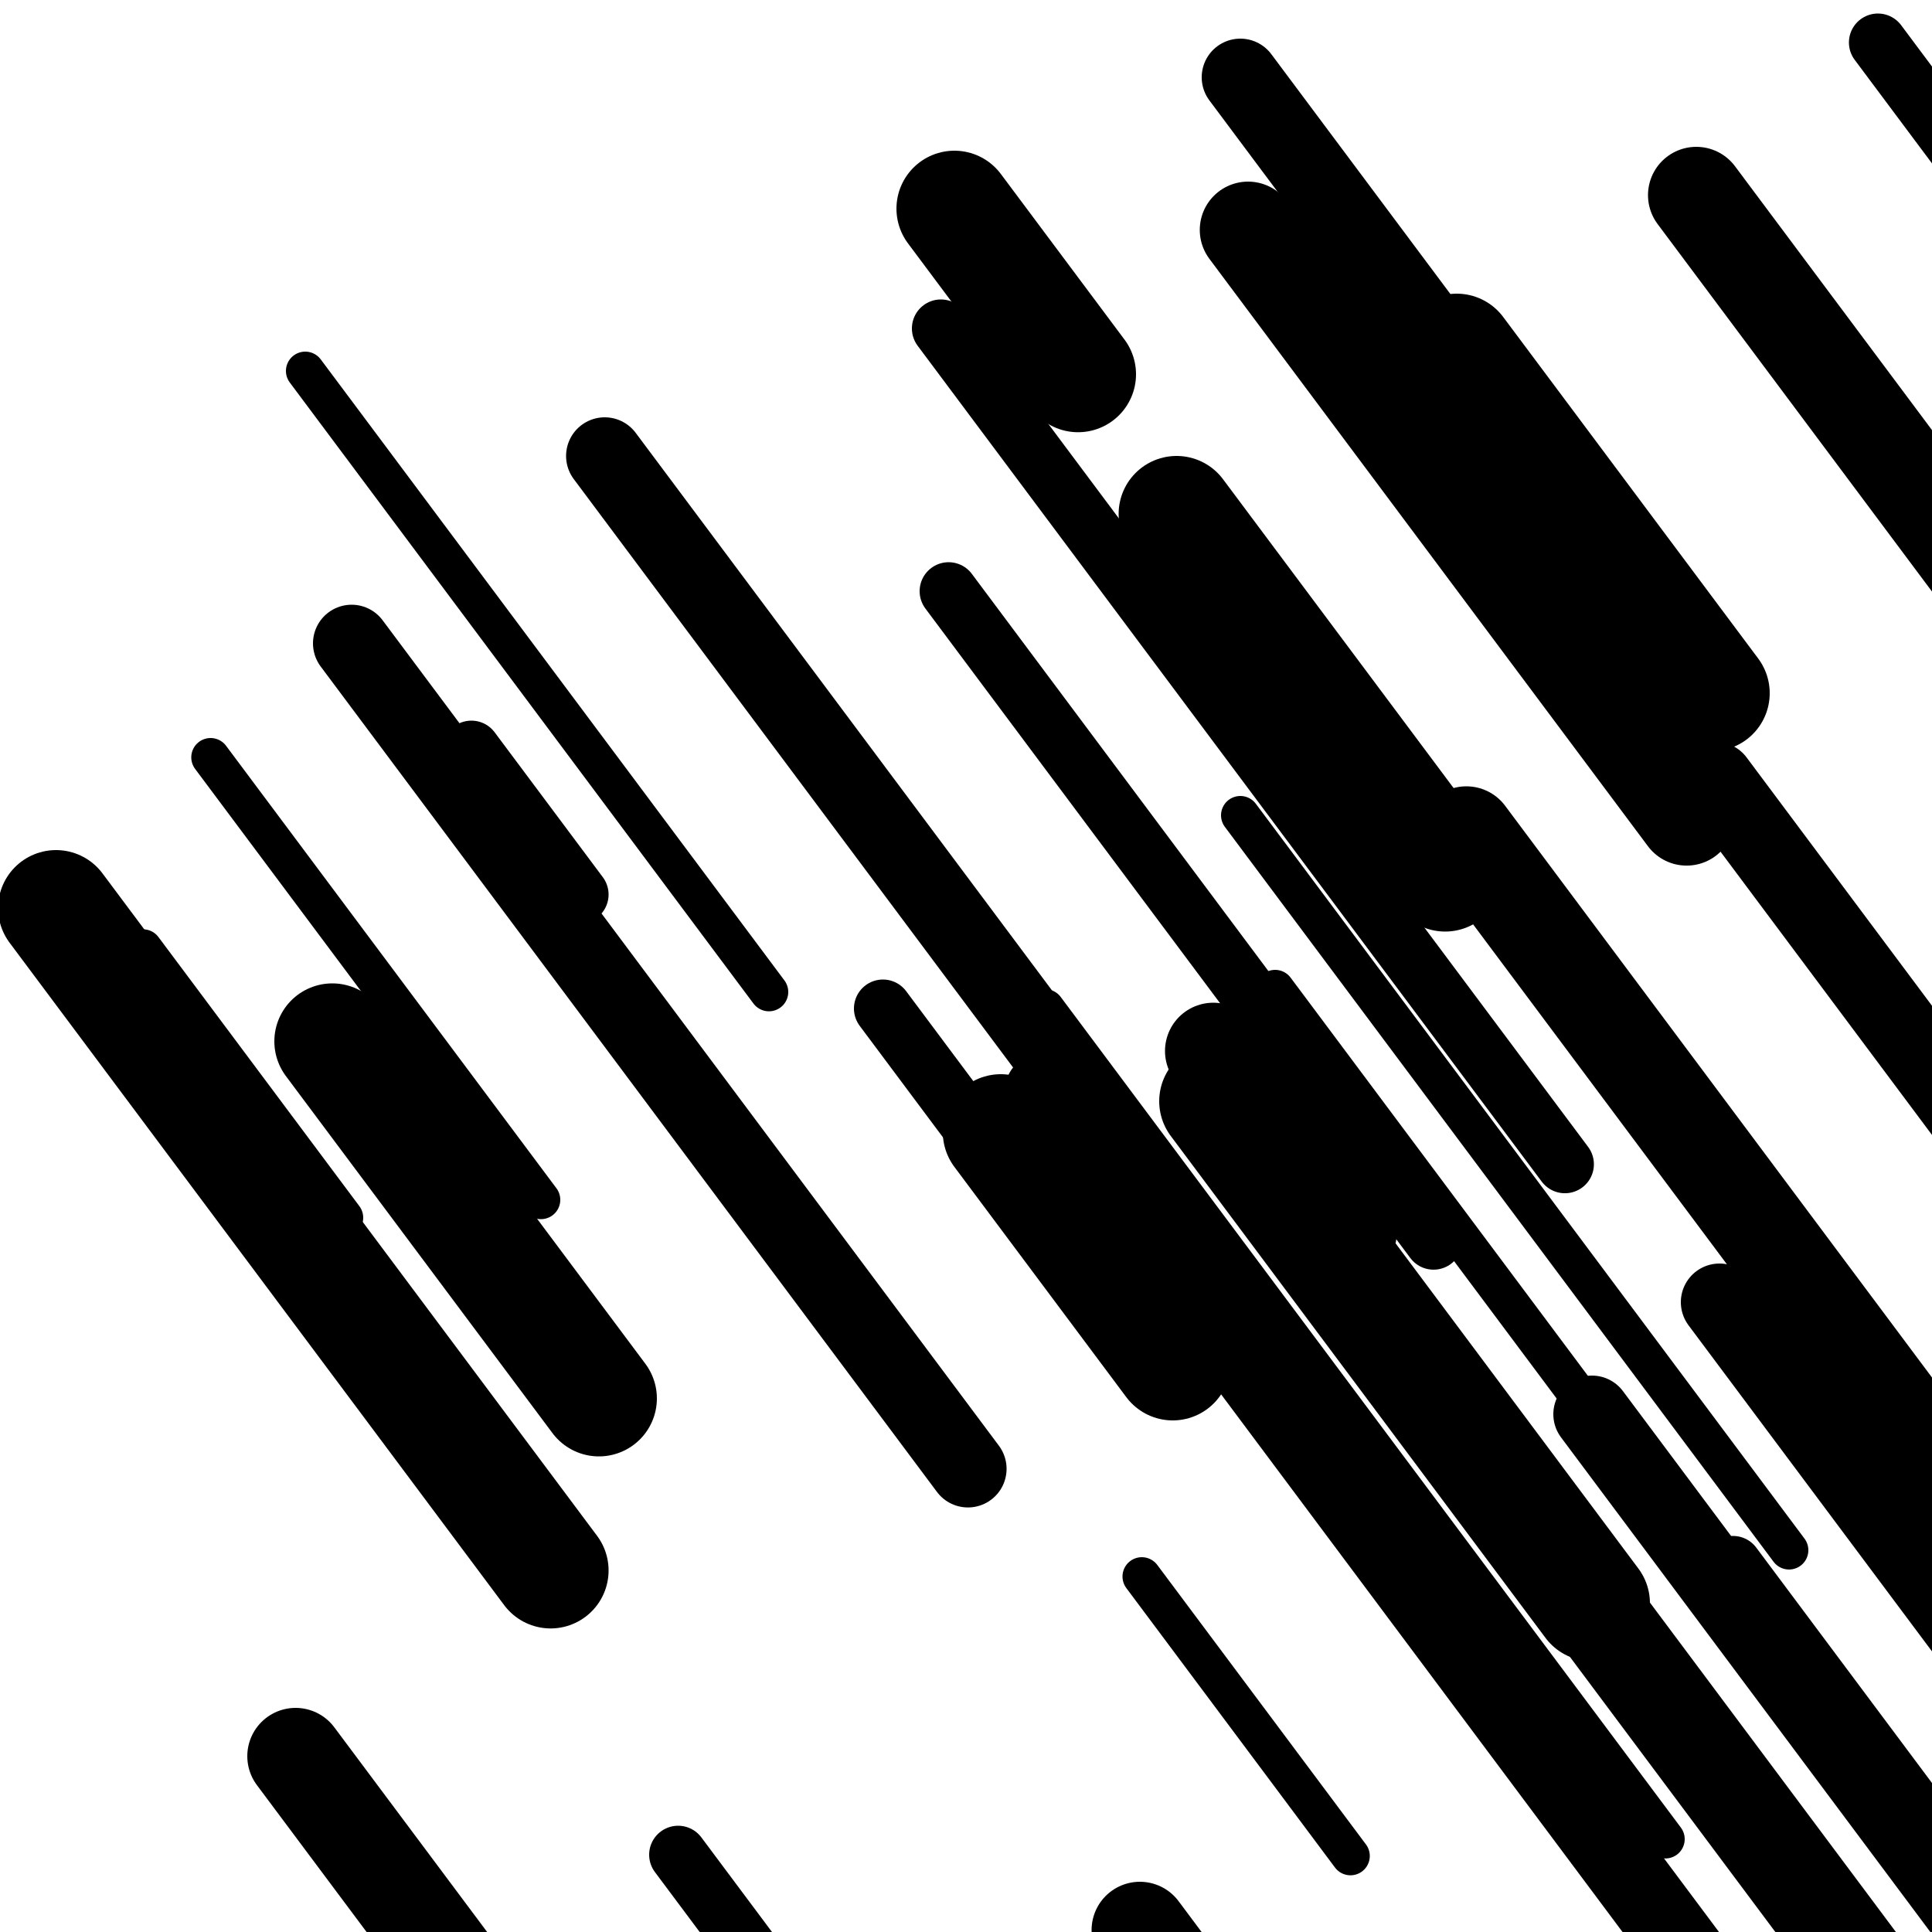 <svg viewBox="0 0 1000 1000" height="1000" width="1000" xmlns="http://www.w3.org/2000/svg">
<rect x="0" y="0" width="1000" height="1000" fill="#ffffff"></rect>
<line opacity="0.8" x1="642" y1="422" x2="926" y2="802.38" stroke="hsl(158, 20%, 20%)" stroke-width="20" stroke-linecap="round" /><line opacity="0.8" x1="541" y1="522" x2="862" y2="951.936" stroke="hsl(158, 20%, 20%)" stroke-width="20" stroke-linecap="round" /><line opacity="0.8" x1="109" y1="392" x2="280" y2="621.031" stroke="hsl(8, 20%, 70%)" stroke-width="20" stroke-linecap="round" /><line opacity="0.8" x1="660" y1="512" x2="818" y2="723.62" stroke="hsl(158, 20%, 20%)" stroke-width="20" stroke-linecap="round" /><line opacity="0.8" x1="591" y1="816" x2="699" y2="960.651" stroke="hsl(348, 20%, 60%)" stroke-width="20" stroke-linecap="round" /><line opacity="0.8" x1="158" y1="192" x2="398" y2="513.448" stroke="hsl(158, 20%, 20%)" stroke-width="20" stroke-linecap="round" /><line opacity="0.8" x1="74" y1="491" x2="178" y2="630.294" stroke="hsl(8, 20%, 70%)" stroke-width="20" stroke-linecap="round" /><line opacity="0.8" x1="457" y1="522" x2="568" y2="670.67" stroke="hsl(158, 20%, 20%)" stroke-width="30" stroke-linecap="round" /><line opacity="0.8" x1="897" y1="810" x2="1037" y2="997.511" stroke="hsl(8, 20%, 70%)" stroke-width="30" stroke-linecap="round" /><line opacity="0.8" x1="491" y1="306" x2="742" y2="642.181" stroke="hsl(348, 20%, 60%)" stroke-width="30" stroke-linecap="round" /><line opacity="0.8" x1="244" y1="388" x2="300" y2="463.004" stroke="hsl(348, 20%, 60%)" stroke-width="30" stroke-linecap="round" /><line opacity="0.8" x1="351" y1="960" x2="522" y2="1189.031" stroke="hsl(158, 20%, 20%)" stroke-width="30" stroke-linecap="round" /><line opacity="0.8" x1="972" y1="22" x2="1092" y2="182.724" stroke="hsl(158, 20%, 20%)" stroke-width="30" stroke-linecap="round" /><line opacity="0.8" x1="487" y1="170" x2="810" y2="602.615" stroke="hsl(8, 20%, 70%)" stroke-width="30" stroke-linecap="round" /><line opacity="0.8" x1="888" y1="404" x2="1155" y2="761.61" stroke="hsl(348, 20%, 60%)" stroke-width="40" stroke-linecap="round" /><line opacity="0.8" x1="890" y1="674" x2="1182" y2="1065.095" stroke="hsl(158, 20%, 20%)" stroke-width="40" stroke-linecap="round" /><line opacity="0.8" x1="313" y1="236" x2="622" y2="649.864" stroke="hsl(178, 20%, 30%)" stroke-width="40" stroke-linecap="round" /><line opacity="0.8" x1="182" y1="333" x2="501" y2="760.257" stroke="hsl(328, 20%, 50%)" stroke-width="40" stroke-linecap="round" /><line opacity="0.8" x1="540" y1="565" x2="879" y2="1019.045" stroke="hsl(348, 20%, 60%)" stroke-width="40" stroke-linecap="round" /><line opacity="0.8" x1="642" y1="40" x2="852" y2="321.267" stroke="hsl(348, 20%, 60%)" stroke-width="40" stroke-linecap="round" /><line opacity="0.8" x1="824" y1="732" x2="1108" y2="1112.38" stroke="hsl(348, 20%, 60%)" stroke-width="40" stroke-linecap="round" /><line opacity="0.8" x1="590" y1="999" x2="827" y2="1316.43" stroke="hsl(348, 20%, 60%)" stroke-width="50" stroke-linecap="round" /><line opacity="0.8" x1="646" y1="119" x2="873" y2="423.036" stroke="hsl(8, 20%, 70%)" stroke-width="50" stroke-linecap="round" /><line opacity="0.8" x1="628" y1="544" x2="698" y2="637.756" stroke="hsl(328, 20%, 50%)" stroke-width="50" stroke-linecap="round" /><line opacity="0.8" x1="809" y1="811" x2="1118" y2="1224.864" stroke="hsl(178, 20%, 30%)" stroke-width="50" stroke-linecap="round" /><line opacity="0.8" x1="153" y1="909" x2="393" y2="1230.448" stroke="hsl(8, 20%, 70%)" stroke-width="50" stroke-linecap="round" /><line opacity="0.8" x1="878" y1="101" x2="1038" y2="315.298" stroke="hsl(348, 20%, 60%)" stroke-width="50" stroke-linecap="round" /><line opacity="0.8" x1="759" y1="432" x2="1079" y2="860.597" stroke="hsl(348, 20%, 60%)" stroke-width="50" stroke-linecap="round" /><line opacity="0.8" x1="609" y1="266" x2="748" y2="452.172" stroke="hsl(8, 20%, 70%)" stroke-width="60" stroke-linecap="round" /><line opacity="0.8" x1="494" y1="108" x2="558" y2="193.719" stroke="hsl(8, 20%, 70%)" stroke-width="60" stroke-linecap="round" /><line opacity="0.8" x1="518" y1="586" x2="607" y2="705.203" stroke="hsl(178, 20%, 30%)" stroke-width="60" stroke-linecap="round" /><line opacity="0.8" x1="754" y1="182" x2="886" y2="358.796" stroke="hsl(178, 20%, 30%)" stroke-width="60" stroke-linecap="round" /><line opacity="0.8" x1="29" y1="470" x2="285" y2="812.877" stroke="hsl(178, 20%, 30%)" stroke-width="60" stroke-linecap="round" /><line opacity="0.8" x1="630" y1="570" x2="824" y2="829.837" stroke="hsl(8, 20%, 70%)" stroke-width="60" stroke-linecap="round" /><line opacity="0.8" x1="172" y1="539" x2="310" y2="723.832" stroke="hsl(178, 20%, 30%)" stroke-width="60" stroke-linecap="round" /></svg>